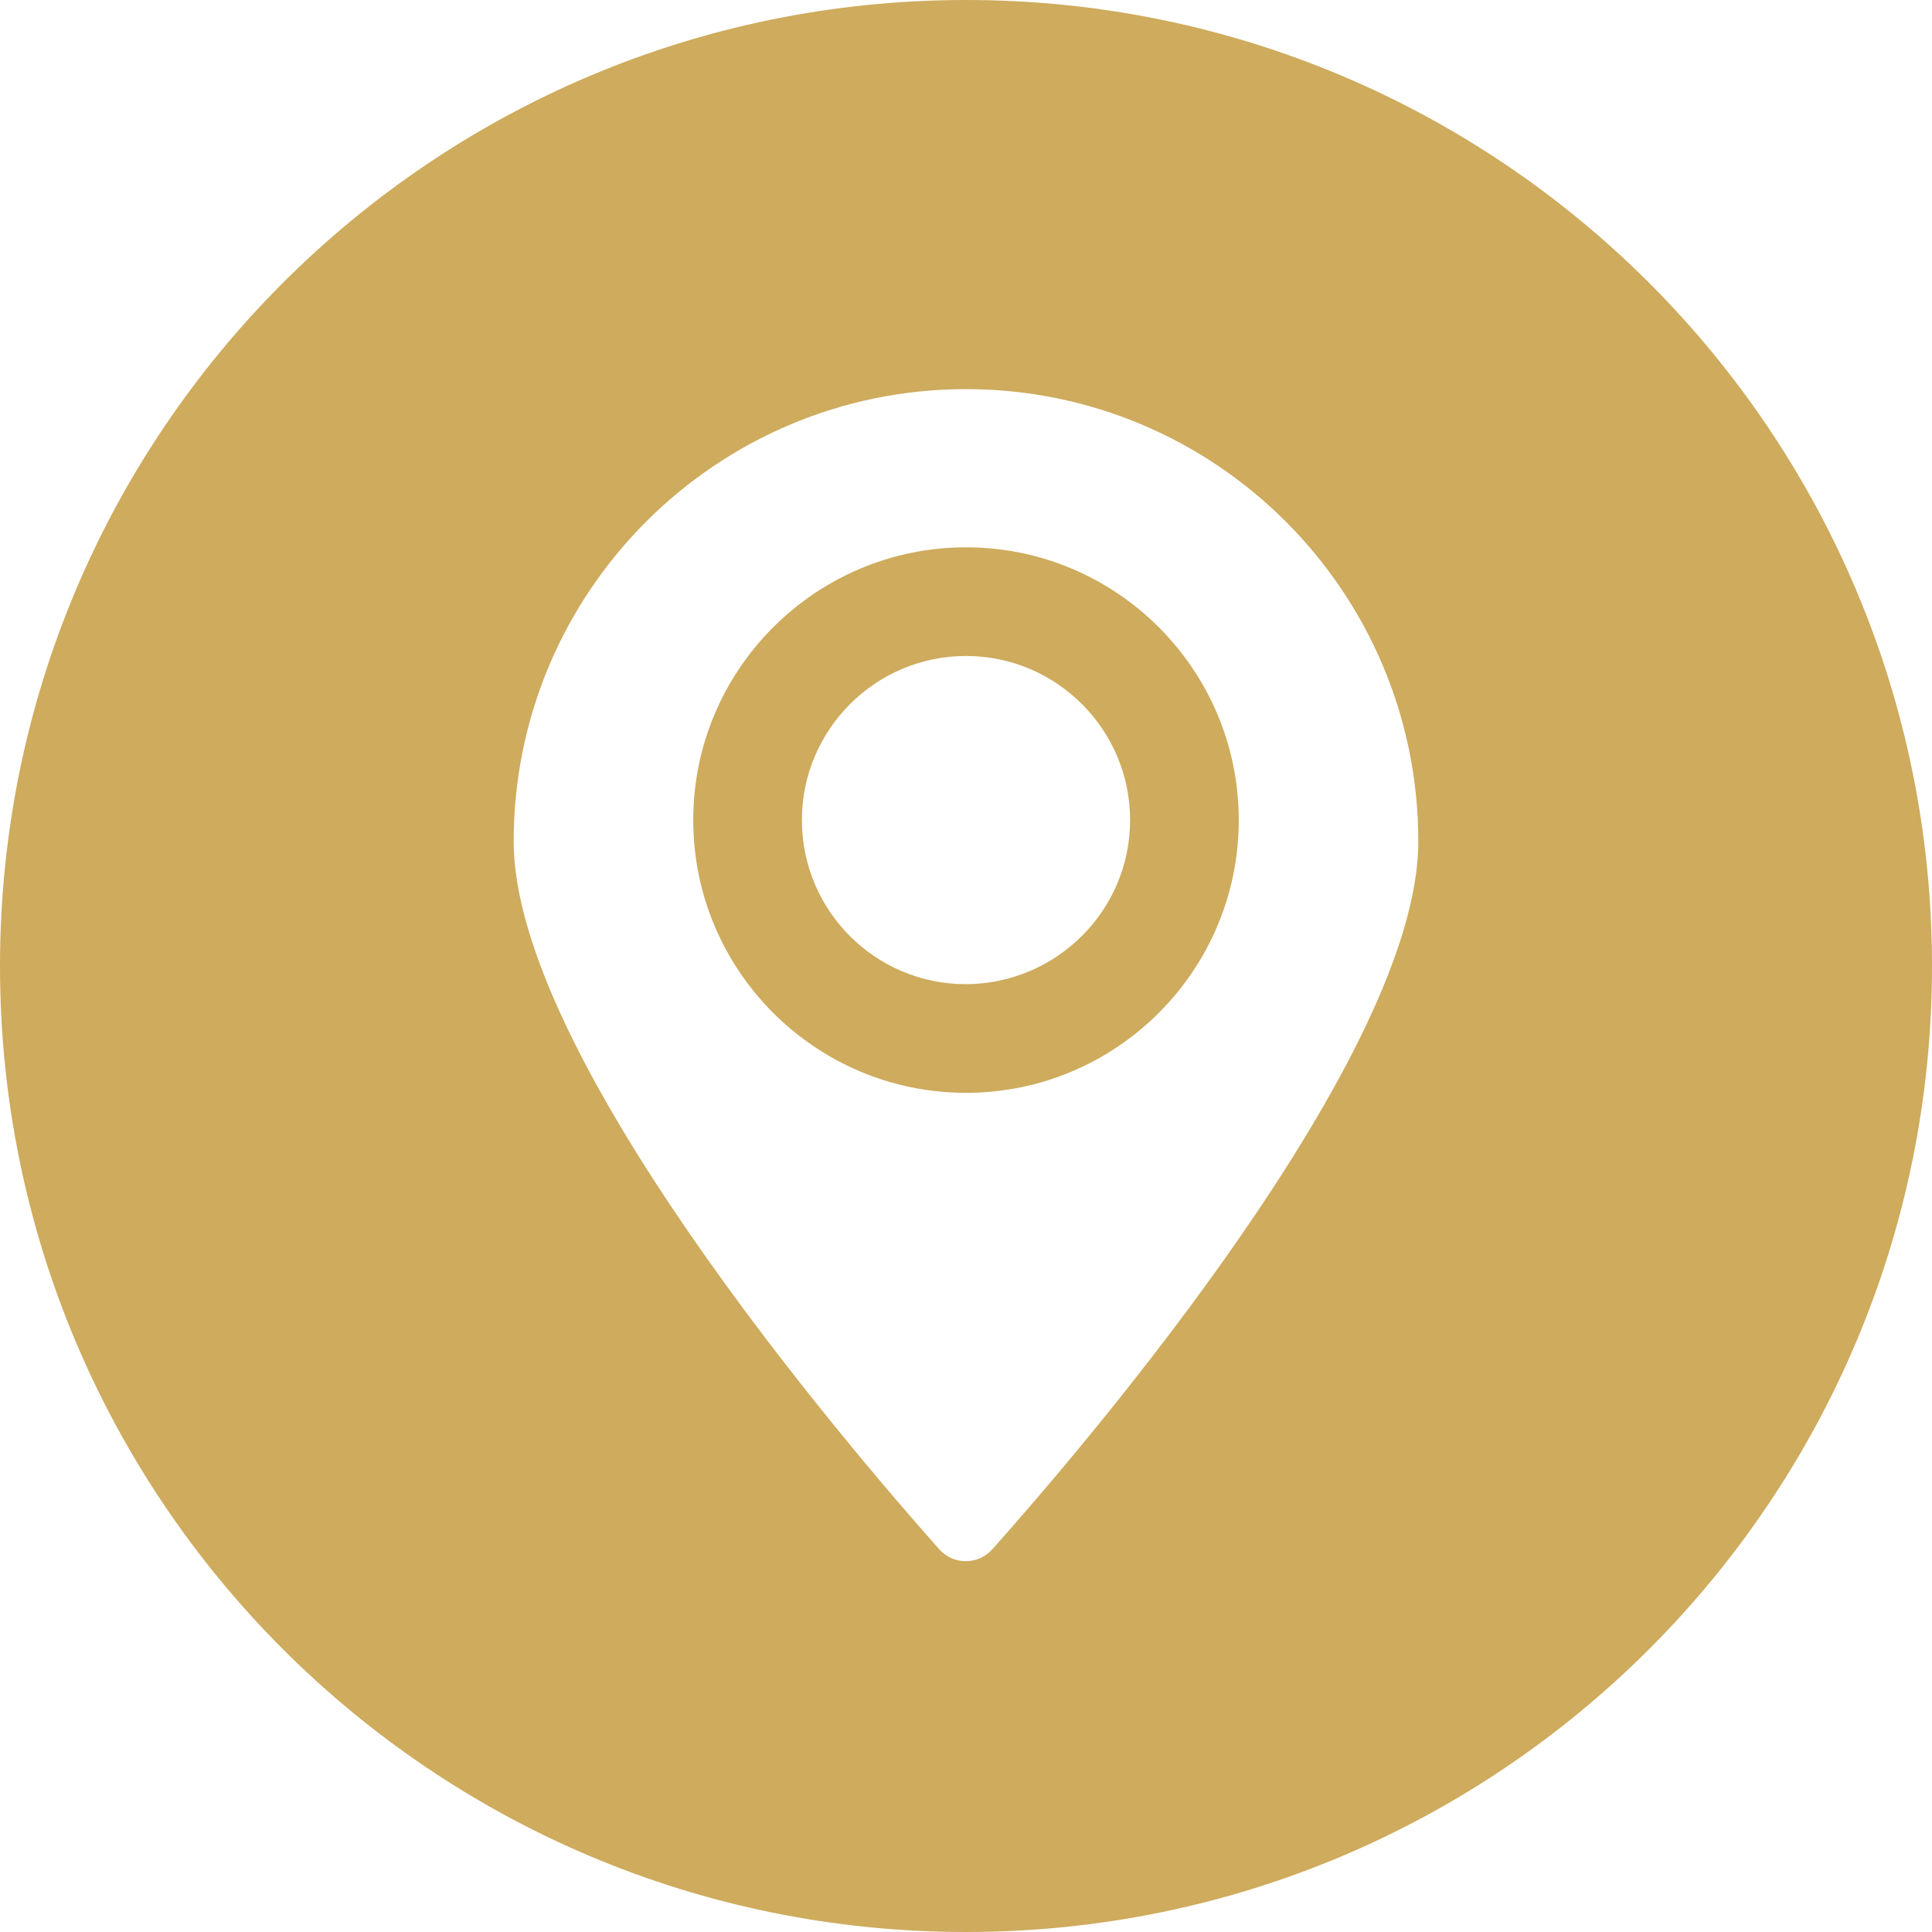 <?xml version="1.0" encoding="utf-8"?>
<!-- Generator: Adobe Illustrator 26.0.3, SVG Export Plug-In . SVG Version: 6.00 Build 0)  -->
<svg version="1.1" id="form" xmlns="http://www.w3.org/2000/svg" xmlns:xlink="http://www.w3.org/1999/xlink" x="0px" y="0px"
	 viewBox="0 0 425 425" style="enable-background:new 0 0 425 425;" xml:space="preserve">
<style type="text/css">
	.st0{fill:#CEAB5D;}
</style>
<path class="st0" d="M212.5,0C95.1,0,0,95.1,0,212.5S95.1,425,212.5,425S425,329.9,425,212.5S329.9,0,212.5,0z M218.3,340.8
	c-3.1,3.5-8.6,3.5-11.7,0C185.3,316.8,113,232,113,185.1c0-55,44.6-99.5,99.5-99.5c55,0,99.5,44.6,99.5,99.5
	C312,232,239.7,316.8,218.3,340.8z"/>
<path class="st0" d="M212.5,120.4c-33.1,0-60,26.9-60,60s26.9,60,60,60s60-26.9,60-60S245.6,120.4,212.5,120.4z M212.5,216.5
	c-20,0-36.1-16.2-36.1-36.1s16.2-36.1,36.1-36.1s36.1,16.2,36.1,36.1c0,0,0,0,0,0C248.6,200.3,232.4,216.4,212.5,216.5L212.5,216.5z
	"/>
</svg>
